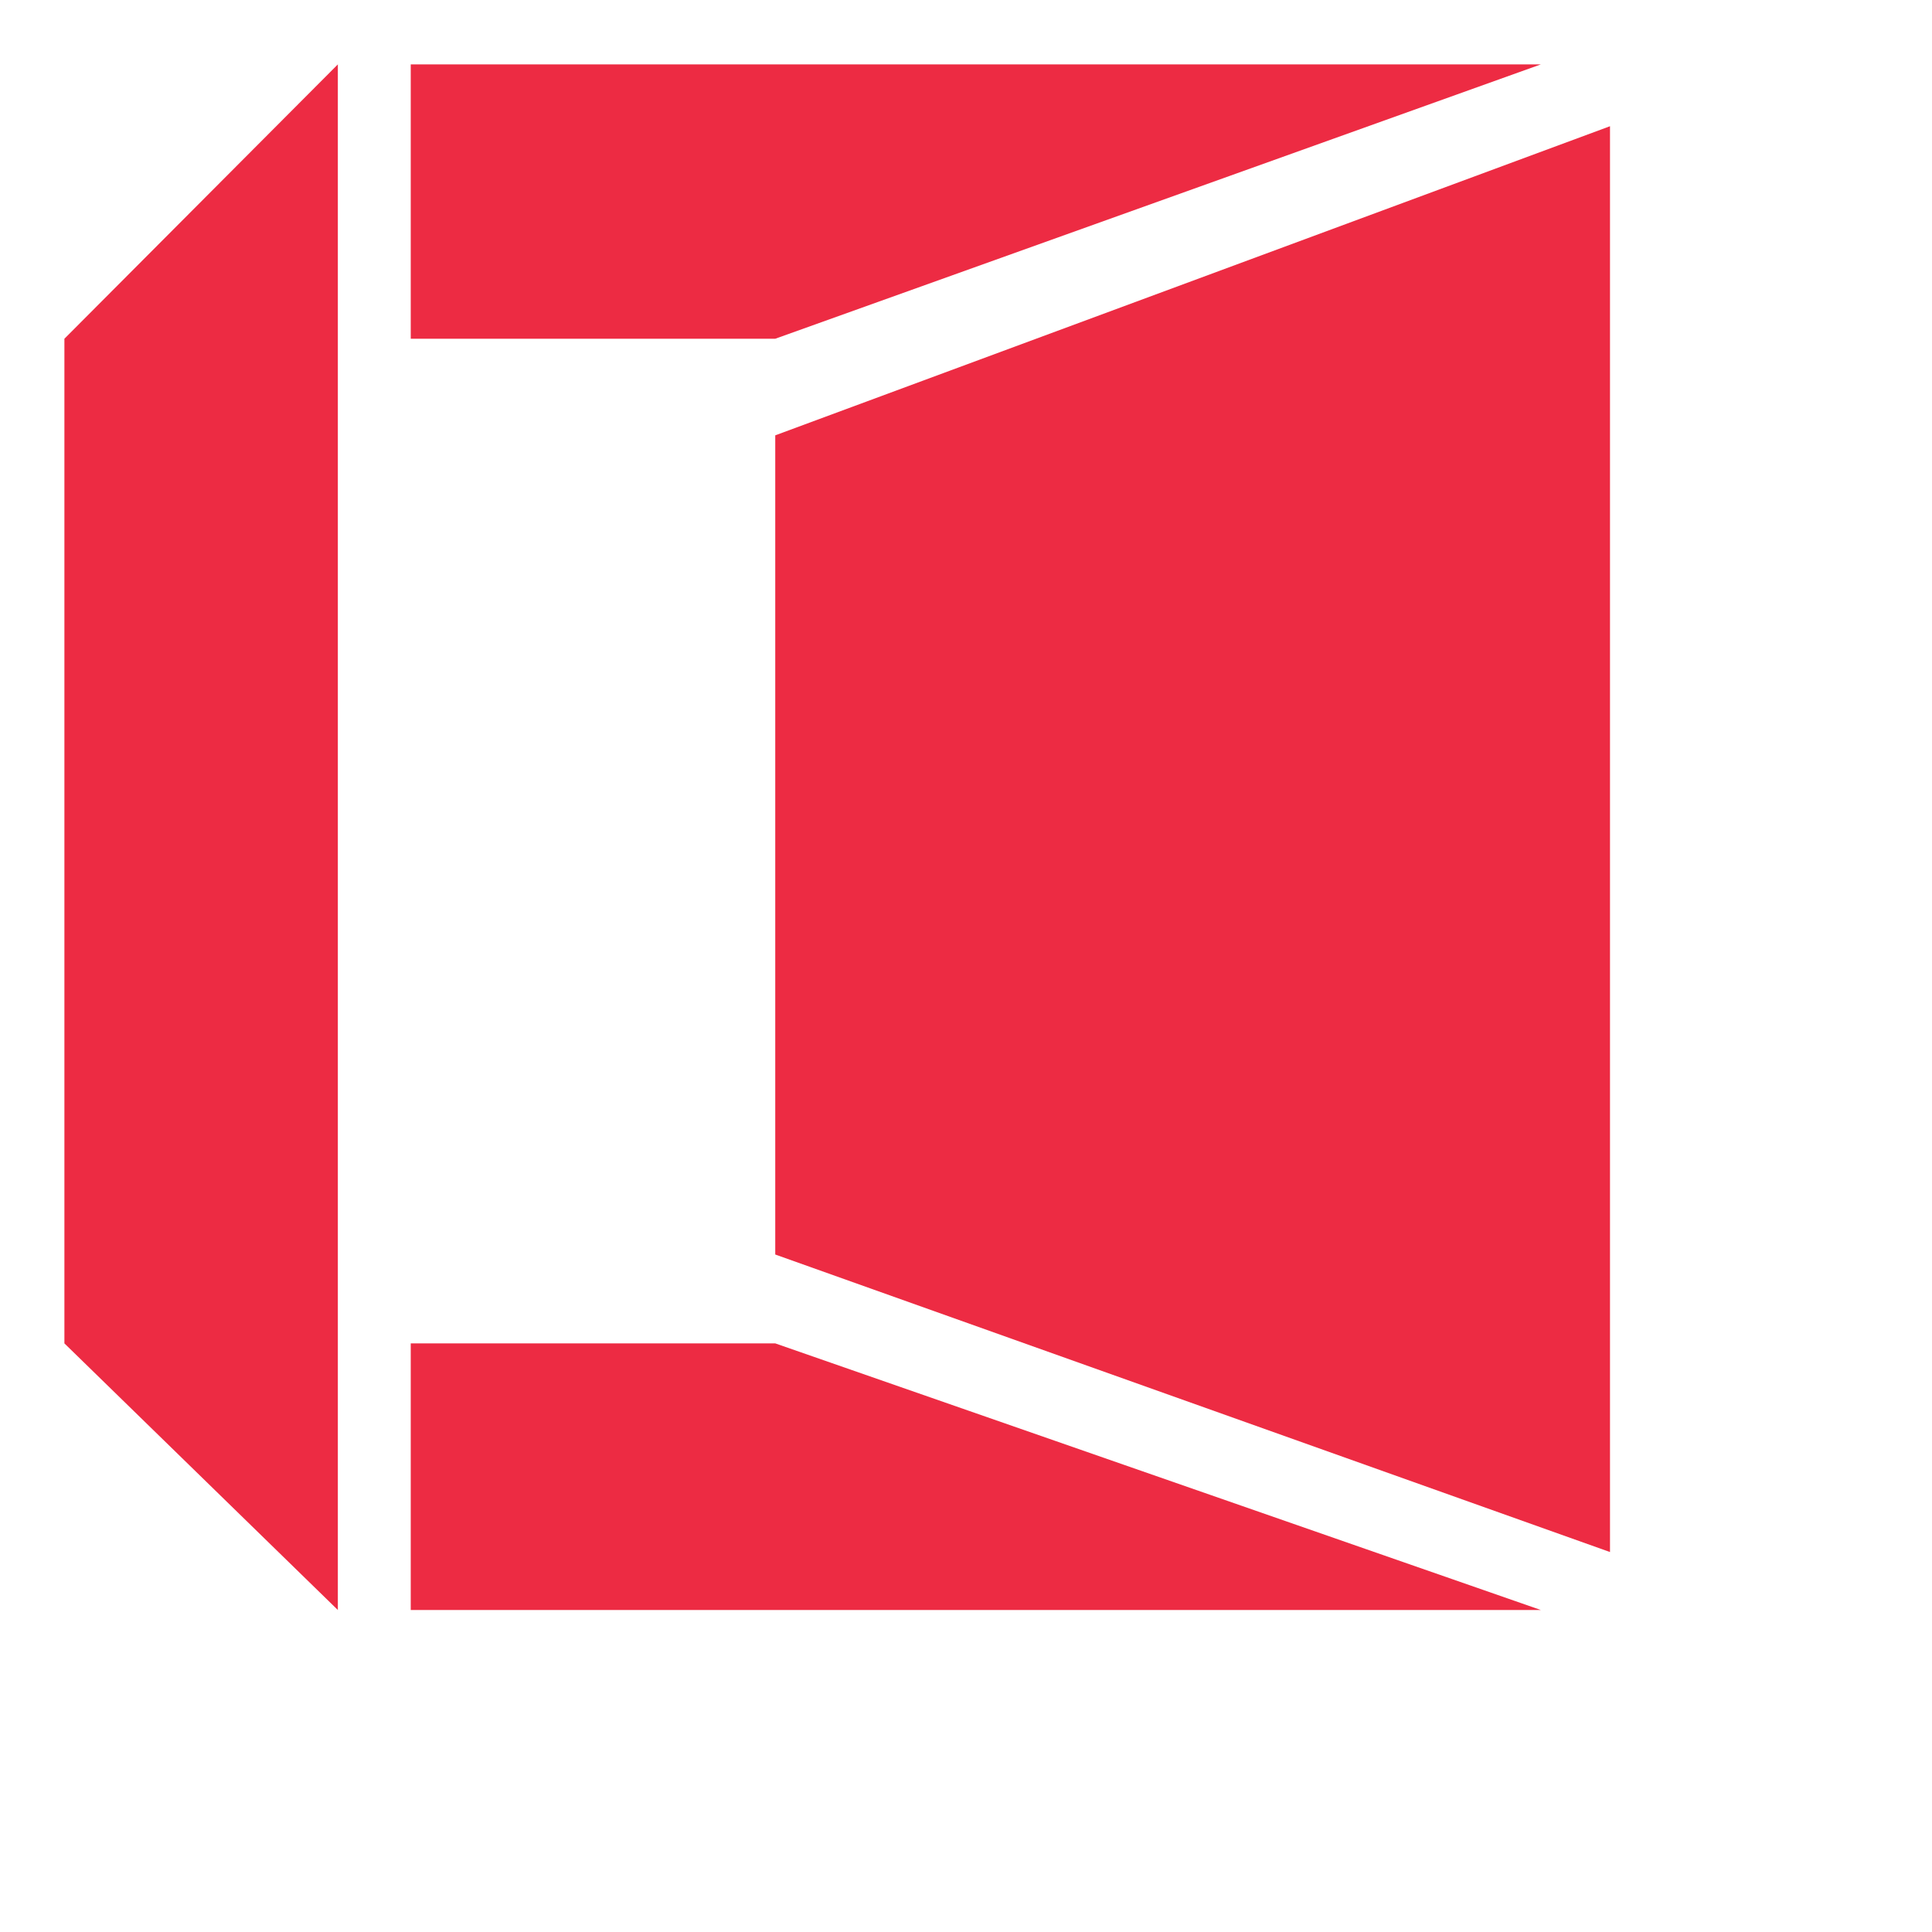 <?xml version="1.0" encoding="UTF-8"?> <svg xmlns="http://www.w3.org/2000/svg" viewBox="0 0 15.00 15.00" data-guides="{&quot;vertical&quot;:[],&quot;horizontal&quot;:[]}"><defs></defs><path fill="rgb(237, 43, 67)" stroke="none" fill-opacity="1" stroke-width="0" stroke-opacity="1" color="rgb(51, 51, 51)" fill-rule="evenodd" class="cls-1" id="tSvg1987a6cbd3a" title="Path 1" d="M2.623 12.5C2.623 8.5 2.623 4.5 2.623 0.5C1.915 1.21 1.208 1.92 0.5 2.63C0.5 5.23 0.5 7.83 0.5 10.43C1.208 11.12 1.915 11.81 2.623 12.5Z" style=""></path><path fill="rgb(237, 43, 67)" stroke="none" fill-opacity="1" stroke-width="0" stroke-opacity="1" color="rgb(51, 51, 51)" fill-rule="evenodd" class="cls-1" id="tSvgb103770126" title="Path 2" d="M11.963 0.5C9.038 0.5 6.114 0.5 3.189 0.5C3.189 1.114 3.189 1.727 3.189 2.341C3.189 2.437 3.189 2.534 3.189 2.63C4.133 2.63 5.076 2.63 6.019 2.63C8.001 1.92 9.982 1.21 11.963 0.5Z" style=""></path><path fill="rgb(237, 43, 67)" stroke="none" fill-opacity="1" stroke-width="0" stroke-opacity="1" color="rgb(51, 51, 51)" fill-rule="evenodd" class="cls-1" id="tSvg193452d538" title="Path 3" d="M6.019 10.43C5.076 10.43 4.133 10.43 3.189 10.43C3.189 11.12 3.189 11.81 3.189 12.5C6.114 12.5 9.038 12.5 11.963 12.5C9.982 11.81 8.001 11.12 6.019 10.43Z" style=""></path><path fill="rgb(237, 43, 67)" stroke="none" fill-opacity="1" stroke-width="0" stroke-opacity="1" color="rgb(51, 51, 51)" fill-rule="evenodd" class="cls-1" id="tSvg15b510b25cf" title="Path 4" d="M6.019 9.74C6.019 7.62 6.019 5.5 6.019 3.38C8.18 2.58 10.34 1.78 12.5 0.98C12.5 4.67 12.5 8.36 12.5 12.05C10.34 11.28 8.18 10.51 6.019 9.74Z" style=""></path></svg> 